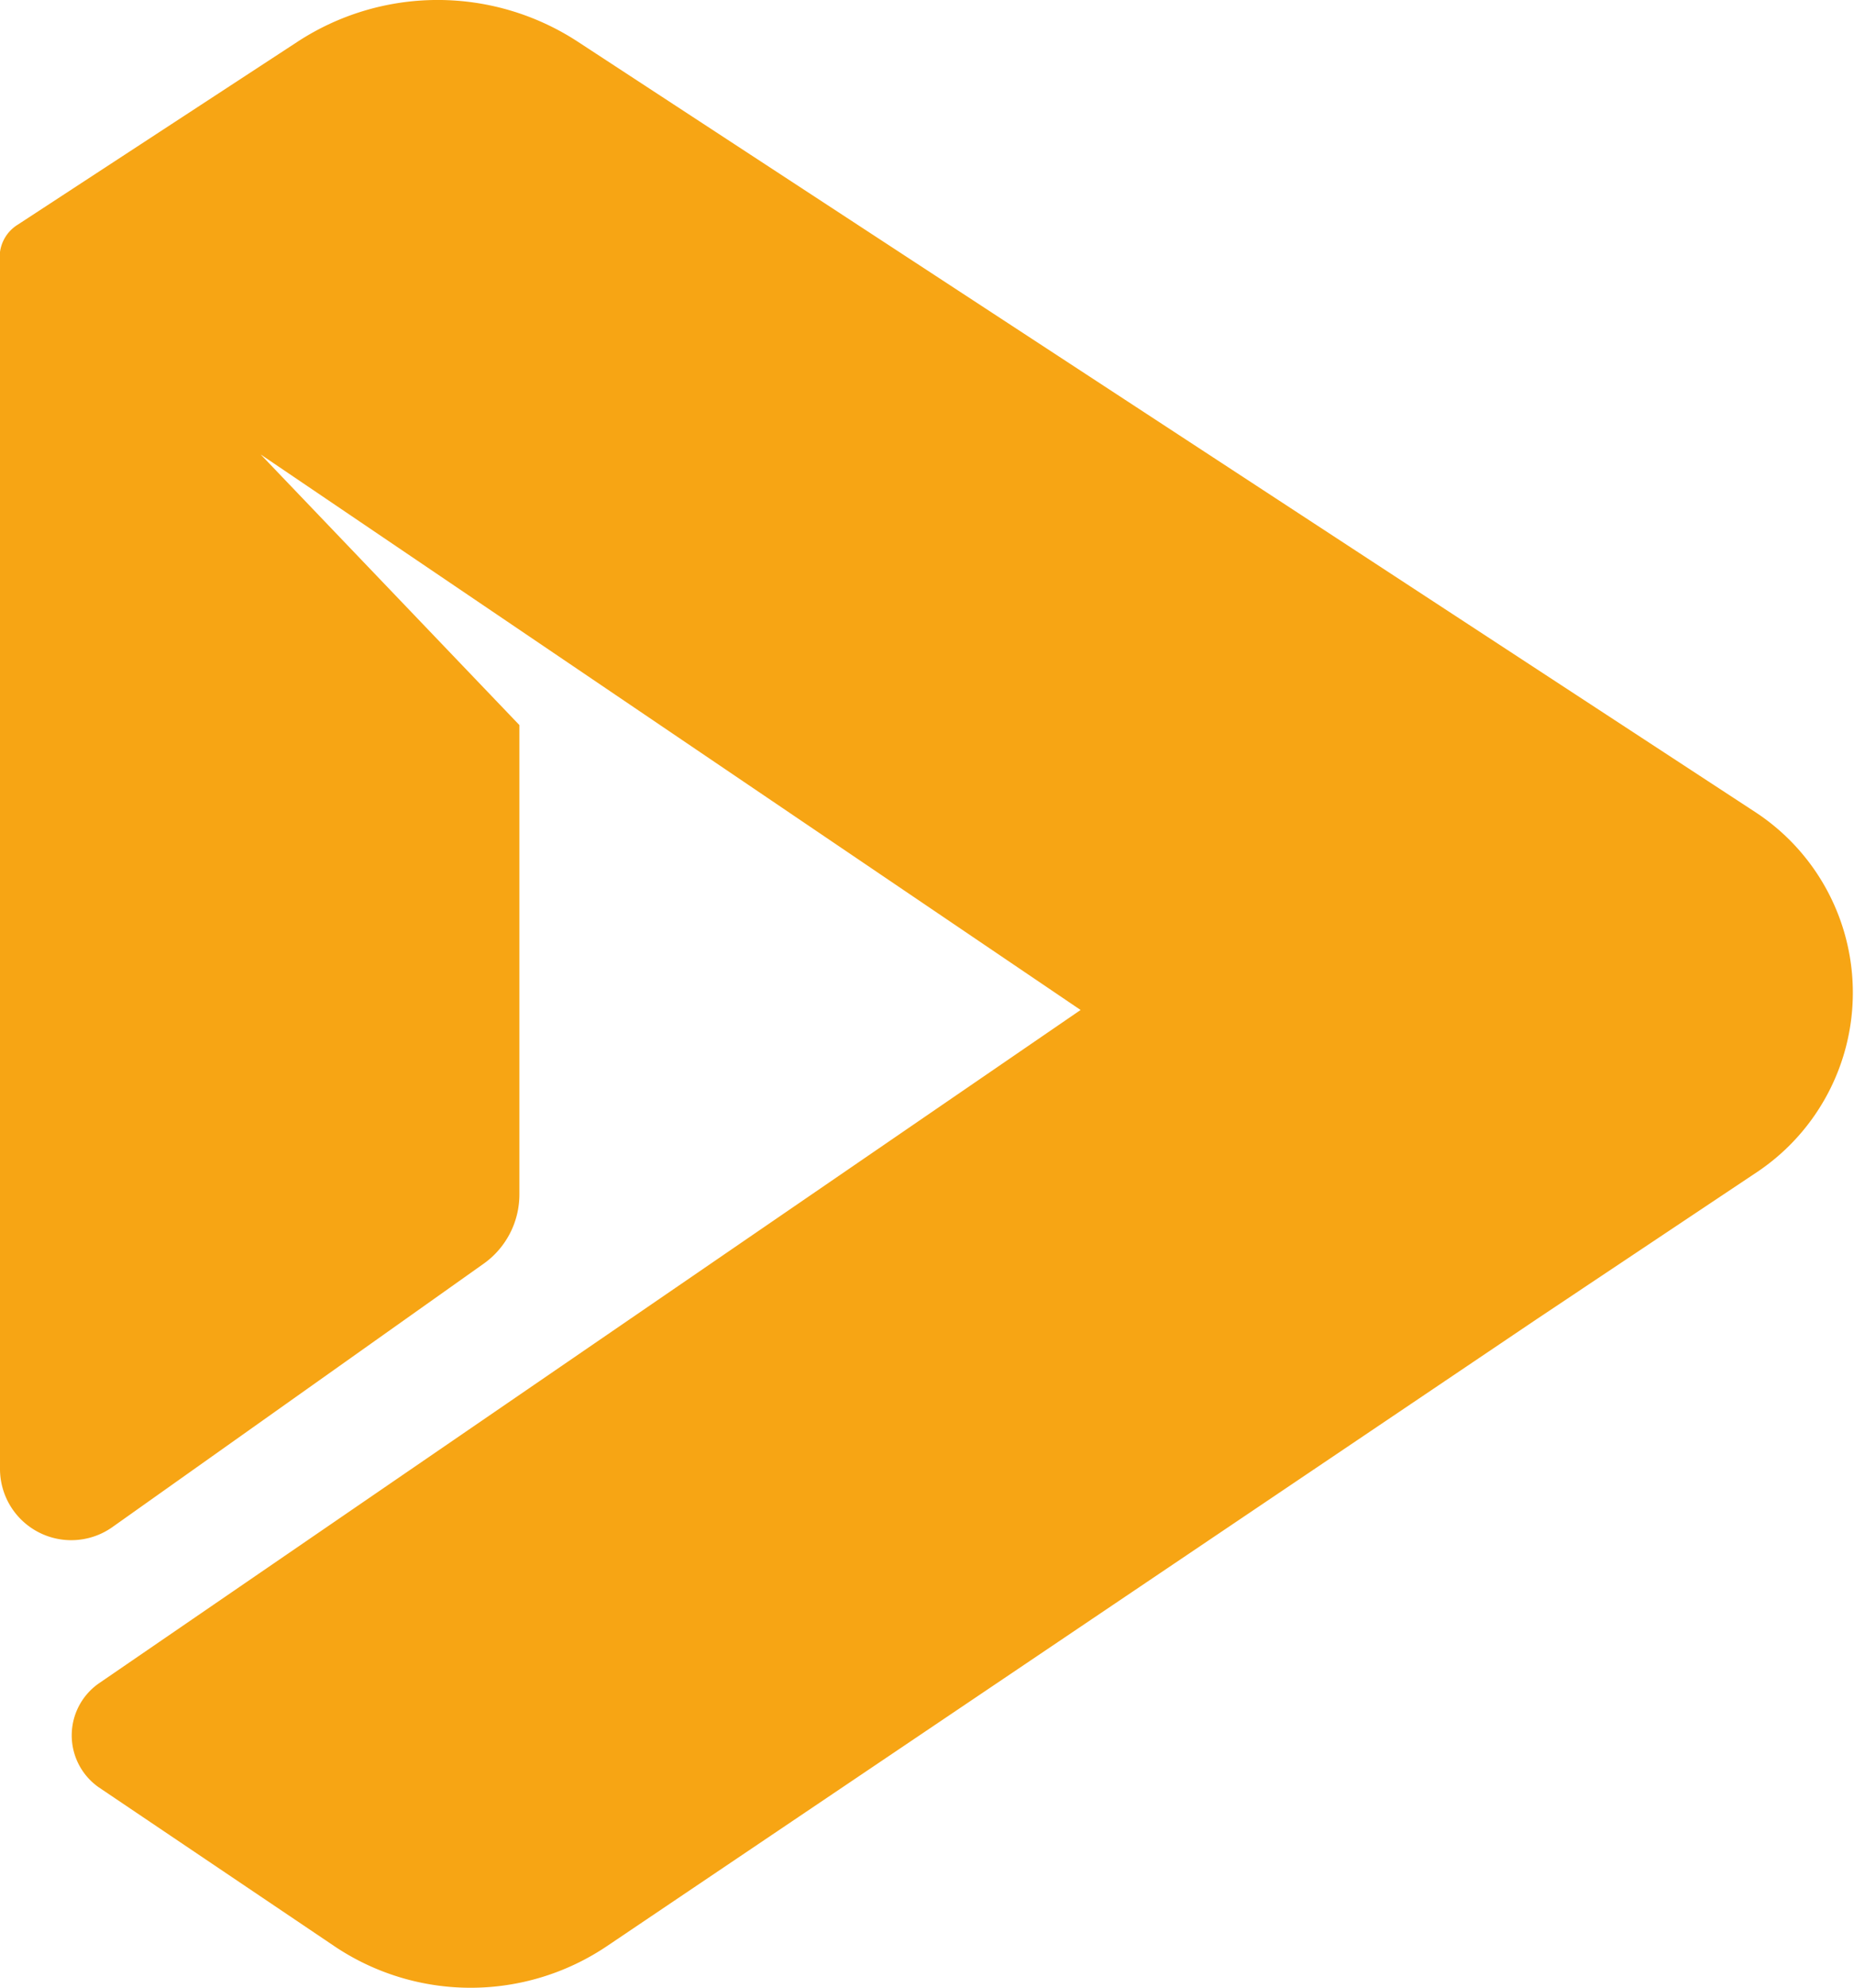 <svg xmlns="http://www.w3.org/2000/svg" viewBox="0 0 58.54 62.73"><defs><style>.cls-1{fill:#f7a514;}</style></defs><g id="Layer_2" data-name="Layer 2"><g id="Layer_1-2" data-name="Layer 1"><path class="cls-1" d="M55.46,25.65,18.25,1.32a8.09,8.09,0,0,0-8.86,0L.56,7.09A1.2,1.2,0,0,0,0,8.27H0V46.34a2.25,2.25,0,0,0,3.56,1.84l11.72-8.31a2.68,2.68,0,0,0,1.12-2.18V22.88L8.23,14.34,34.12,31.87l-31,21.25a2,2,0,0,0,0,3.28l7.42,5a7.71,7.71,0,0,0,8.64,0L48.53,41.62l0,0,7-4.67A6.81,6.81,0,0,0,55.46,25.65Z"/></g></g></svg>